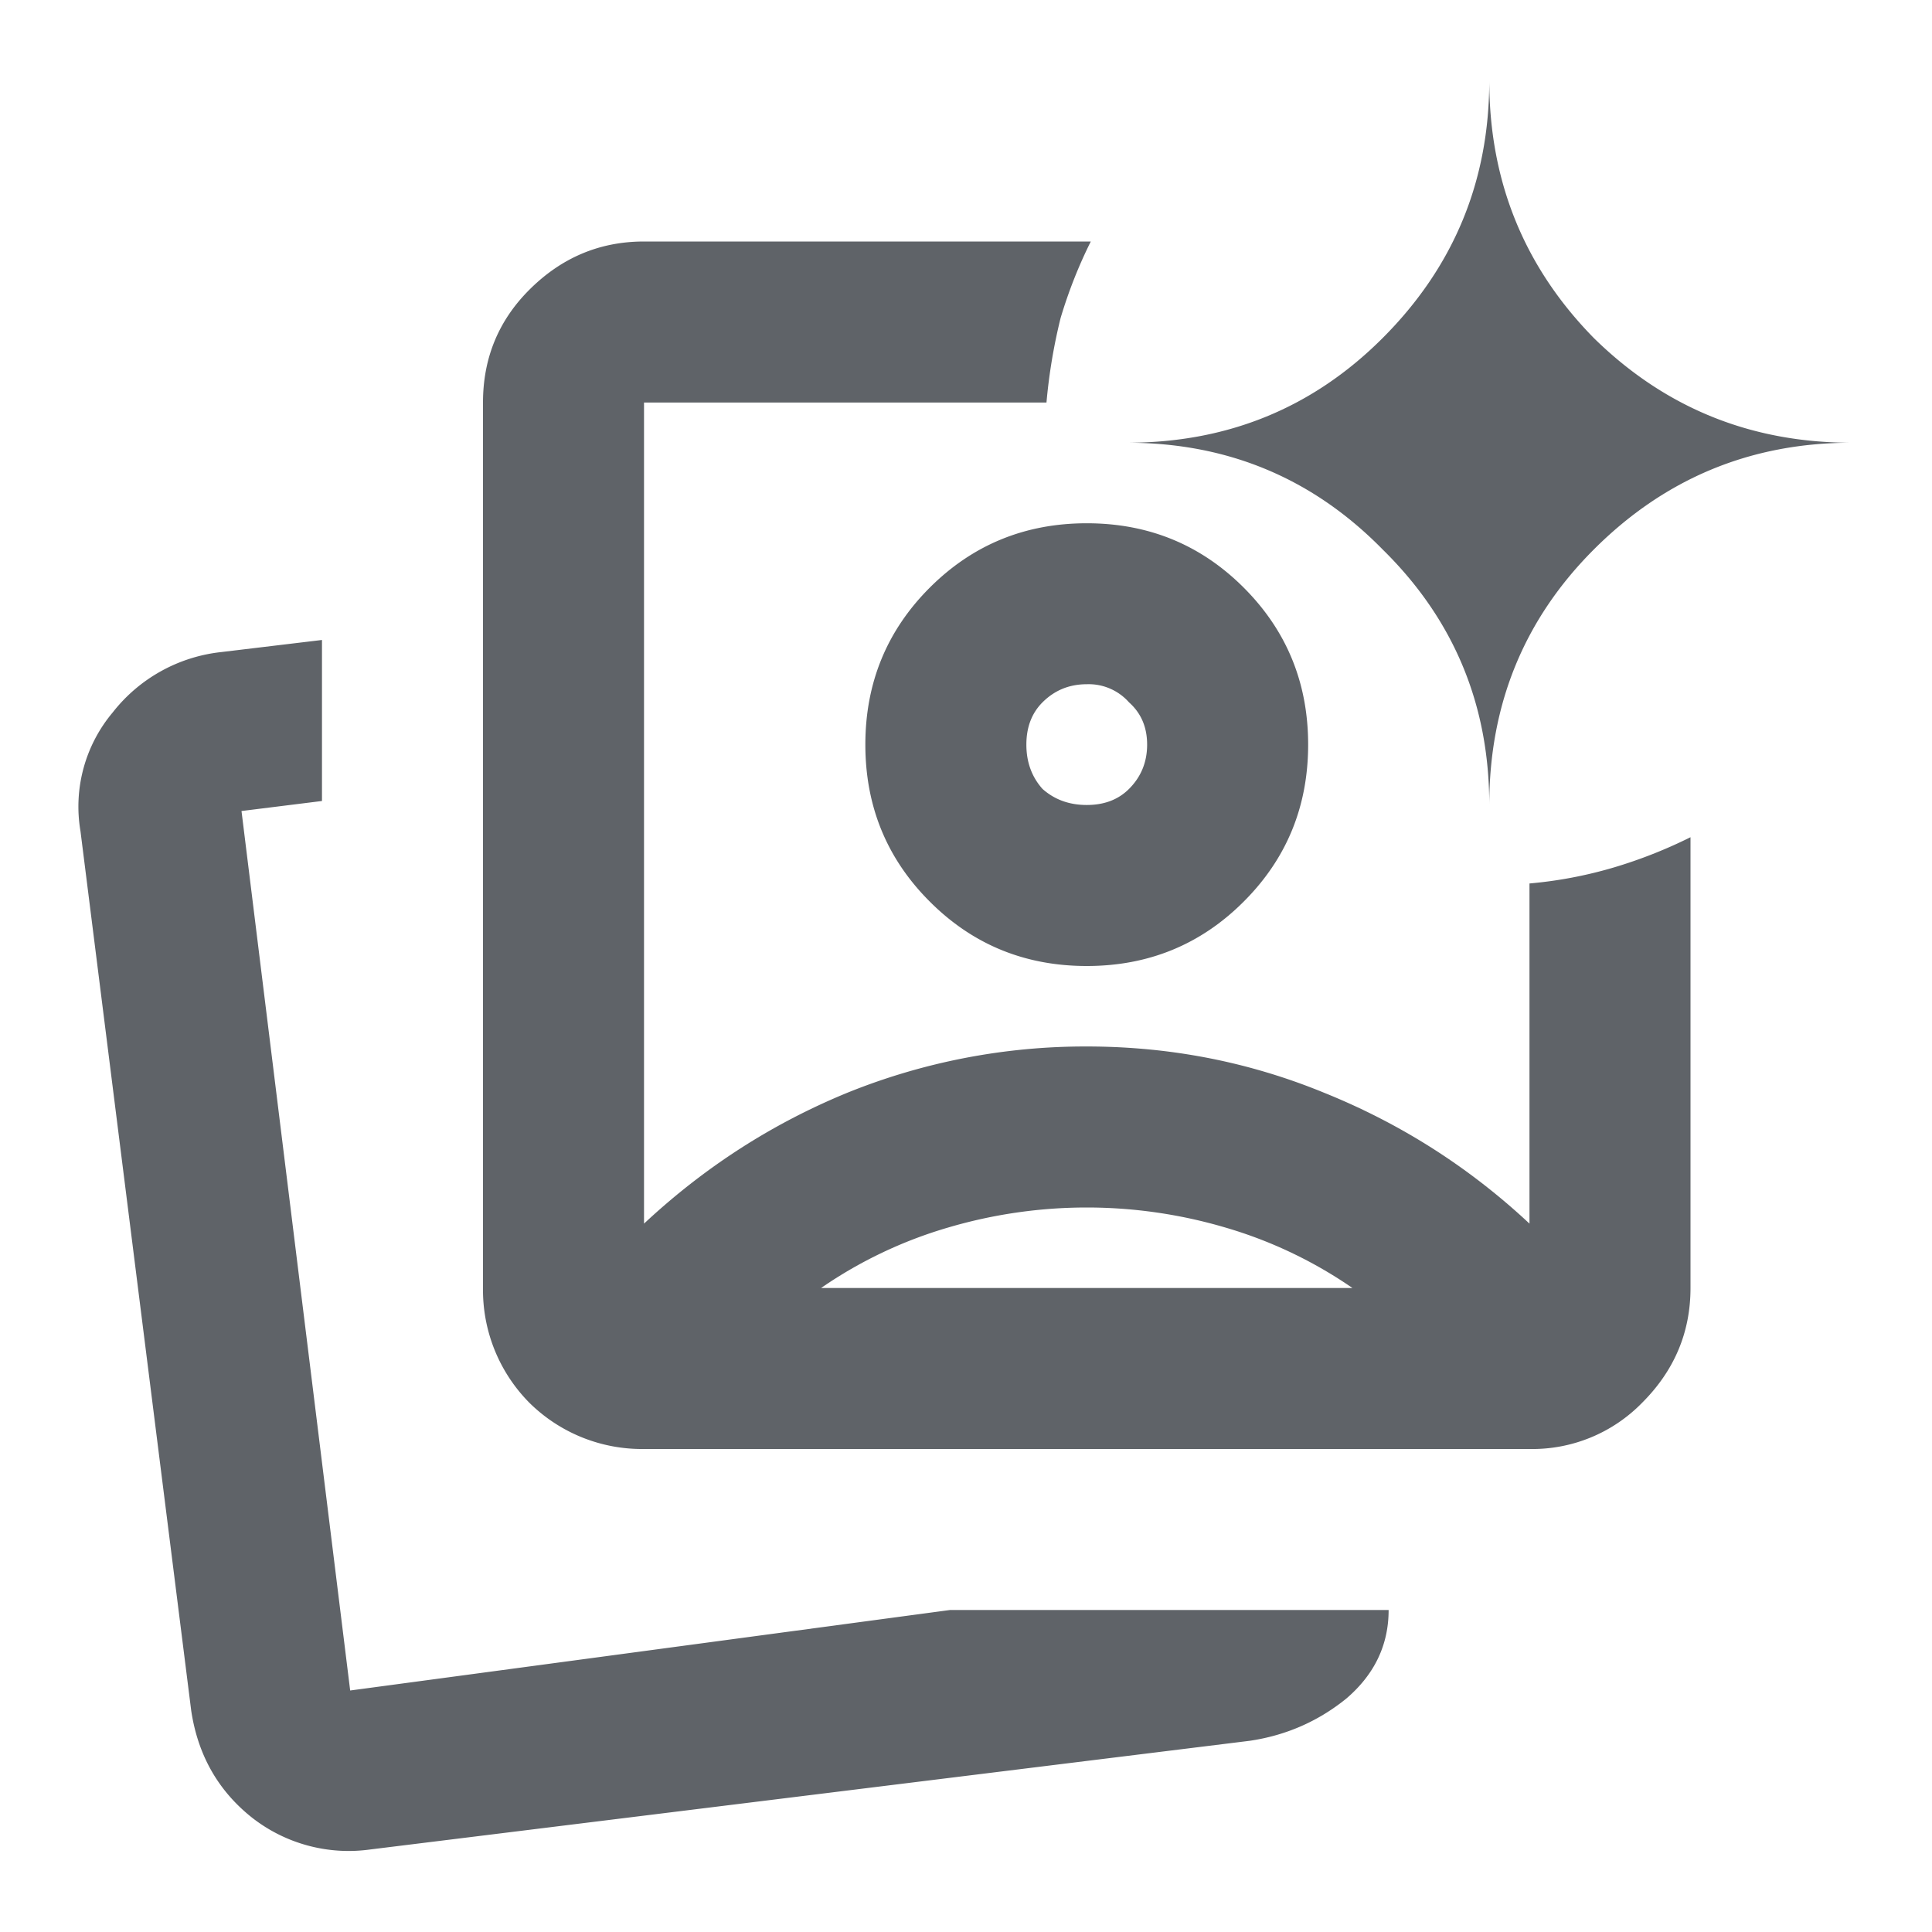 <svg width="32" height="32" viewBox="0 0 32 32" fill="none" xmlns="http://www.w3.org/2000/svg"><path d="M10.667 24a2.652 2.652 0 01-1.9-.767 2.653 2.653 0 01-.767-1.9V6.667c0-.734.256-1.356.767-1.867.533-.533 1.166-.8 1.9-.8h7.4c-.2.4-.367.822-.5 1.267a9.197 9.197 0 00-.234 1.4h-6.666v13.6c1-.934 2.122-1.656 3.366-2.167A10.503 10.503 0 0118 17.333c1.378 0 2.689.256 3.933.767 1.267.511 2.4 1.233 3.4 2.167v-5.634a7.102 7.102 0 001.4-.266 7.9 7.9 0 001.267-.5v7.466c0 .734-.267 1.367-.8 1.9a2.54 2.54 0 01-1.867.767H10.667zM18 20a8.12 8.12 0 00-2.3.333 7.303 7.303 0 00-2.1 1h8.8a7.306 7.306 0 00-2.1-1A8.112 8.112 0 0018 20zm0-11.333c1.022 0 1.889.355 2.6 1.066.711.711 1.067 1.578 1.067 2.6 0 1.023-.356 1.89-1.067 2.6C19.889 15.645 19.022 16 18 16s-1.889-.355-2.6-1.067c-.711-.71-1.067-1.577-1.067-2.6 0-1.022.356-1.889 1.067-2.6.711-.71 1.578-1.066 2.6-1.066zm6.667-7.334c0 1.667.577 3.09 1.733 4.267 1.178 1.156 2.6 1.733 4.267 1.733-1.667 0-3.09.59-4.267 1.767-1.156 1.156-1.733 2.567-1.733 4.233 0-1.666-.59-3.077-1.767-4.233-1.156-1.178-2.567-1.767-4.233-1.767 1.666 0 3.077-.577 4.233-1.733 1.178-1.178 1.767-2.6 1.767-4.267zm-6.667 10c-.289 0-.533.1-.733.3-.178.178-.267.412-.267.7 0 .29.089.534.267.734.2.178.444.266.733.266s.522-.088.7-.266c.2-.2.3-.445.3-.734s-.1-.522-.3-.7a.892.892 0 00-.7-.3zm-11.867 19.3a2.596 2.596 0 01-1.966-.533c-.556-.444-.89-1.033-1-1.767L1.333 13.767a2.425 2.425 0 01.534-1.967 2.643 2.643 0 011.8-1l1.666-.2v2.667L4 13.433 5.8 28l9.933-1.333H23c0 .577-.233 1.066-.7 1.466-.467.378-1 .611-1.6.7l-14.567 1.8z" fill="#5F6368"/></svg>